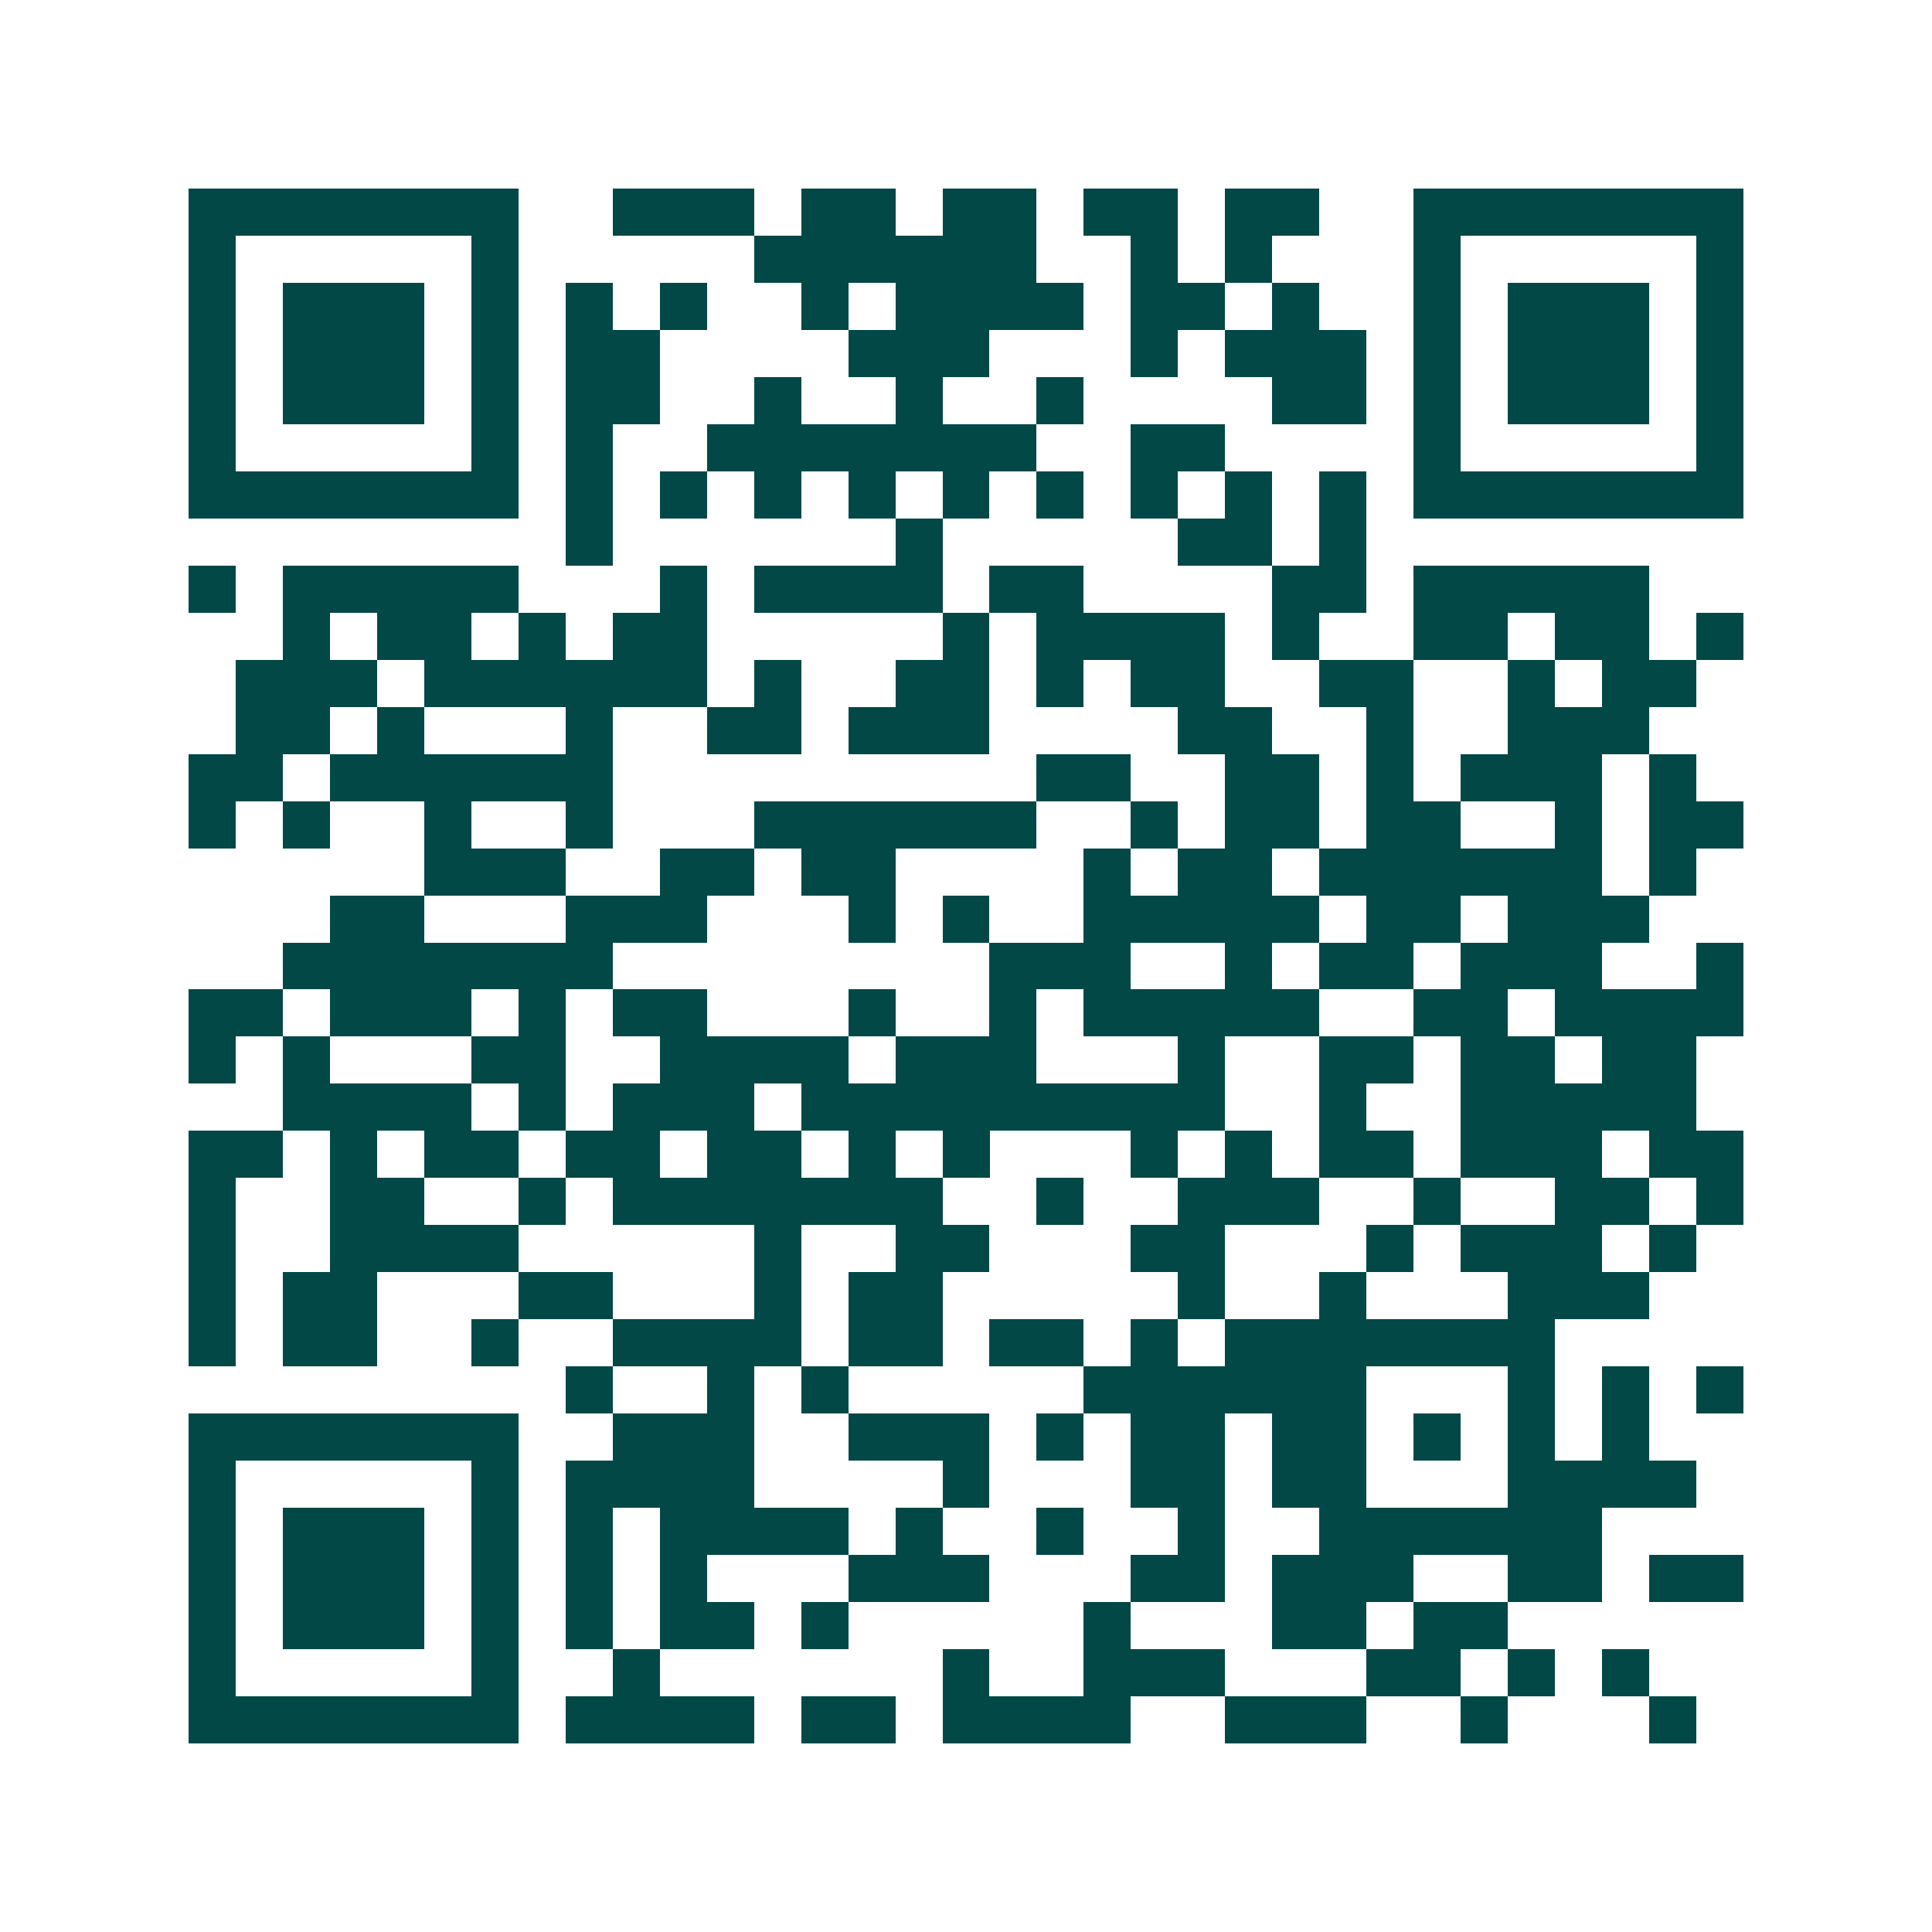 <svg xmlns="http://www.w3.org/2000/svg" width="200" height="200" viewBox="0 0 41 41" shape-rendering="crispEdges"><path fill="#ffffff" d="M0 0h41v41H0z"/><path stroke="#014847" d="M4 4.5h7m2 0h3m1 0h2m1 0h2m1 0h2m1 0h2m2 0h7M4 5.5h1m5 0h1m5 0h6m2 0h1m1 0h1m3 0h1m5 0h1M4 6.5h1m1 0h3m1 0h1m1 0h1m1 0h1m2 0h1m1 0h4m1 0h2m1 0h1m2 0h1m1 0h3m1 0h1M4 7.5h1m1 0h3m1 0h1m1 0h2m4 0h3m3 0h1m1 0h3m1 0h1m1 0h3m1 0h1M4 8.5h1m1 0h3m1 0h1m1 0h2m2 0h1m2 0h1m2 0h1m4 0h2m1 0h1m1 0h3m1 0h1M4 9.5h1m5 0h1m1 0h1m2 0h7m2 0h2m4 0h1m5 0h1M4 10.5h7m1 0h1m1 0h1m1 0h1m1 0h1m1 0h1m1 0h1m1 0h1m1 0h1m1 0h1m1 0h7M12 11.5h1m6 0h1m5 0h2m1 0h1M4 12.5h1m1 0h5m3 0h1m1 0h4m1 0h2m4 0h2m1 0h5M6 13.5h1m1 0h2m1 0h1m1 0h2m5 0h1m1 0h4m1 0h1m2 0h2m1 0h2m1 0h1M5 14.5h3m1 0h6m1 0h1m2 0h2m1 0h1m1 0h2m2 0h2m2 0h1m1 0h2M5 15.5h2m1 0h1m3 0h1m2 0h2m1 0h3m4 0h2m2 0h1m2 0h3M4 16.5h2m1 0h6m9 0h2m2 0h2m1 0h1m1 0h3m1 0h1M4 17.5h1m1 0h1m2 0h1m2 0h1m3 0h6m2 0h1m1 0h2m1 0h2m2 0h1m1 0h2M9 18.5h3m2 0h2m1 0h2m4 0h1m1 0h2m1 0h6m1 0h1M7 19.5h2m3 0h3m3 0h1m1 0h1m2 0h5m1 0h2m1 0h3M6 20.5h7m8 0h3m2 0h1m1 0h2m1 0h3m2 0h1M4 21.5h2m1 0h3m1 0h1m1 0h2m3 0h1m2 0h1m1 0h5m2 0h2m1 0h4M4 22.5h1m1 0h1m3 0h2m2 0h4m1 0h3m3 0h1m2 0h2m1 0h2m1 0h2M6 23.5h4m1 0h1m1 0h3m1 0h9m2 0h1m2 0h5M4 24.5h2m1 0h1m1 0h2m1 0h2m1 0h2m1 0h1m1 0h1m3 0h1m1 0h1m1 0h2m1 0h3m1 0h2M4 25.5h1m2 0h2m2 0h1m1 0h7m2 0h1m2 0h3m2 0h1m2 0h2m1 0h1M4 26.5h1m2 0h4m5 0h1m2 0h2m3 0h2m3 0h1m1 0h3m1 0h1M4 27.5h1m1 0h2m3 0h2m3 0h1m1 0h2m5 0h1m2 0h1m3 0h3M4 28.5h1m1 0h2m2 0h1m2 0h4m1 0h2m1 0h2m1 0h1m1 0h7M12 29.5h1m2 0h1m1 0h1m5 0h6m3 0h1m1 0h1m1 0h1M4 30.5h7m2 0h3m2 0h3m1 0h1m1 0h2m1 0h2m1 0h1m1 0h1m1 0h1M4 31.5h1m5 0h1m1 0h4m4 0h1m3 0h2m1 0h2m3 0h4M4 32.5h1m1 0h3m1 0h1m1 0h1m1 0h4m1 0h1m2 0h1m2 0h1m2 0h6M4 33.5h1m1 0h3m1 0h1m1 0h1m1 0h1m3 0h3m3 0h2m1 0h3m2 0h2m1 0h2M4 34.5h1m1 0h3m1 0h1m1 0h1m1 0h2m1 0h1m5 0h1m3 0h2m1 0h2M4 35.5h1m5 0h1m2 0h1m6 0h1m2 0h3m3 0h2m1 0h1m1 0h1M4 36.5h7m1 0h4m1 0h2m1 0h4m2 0h3m2 0h1m3 0h1"/></svg>
